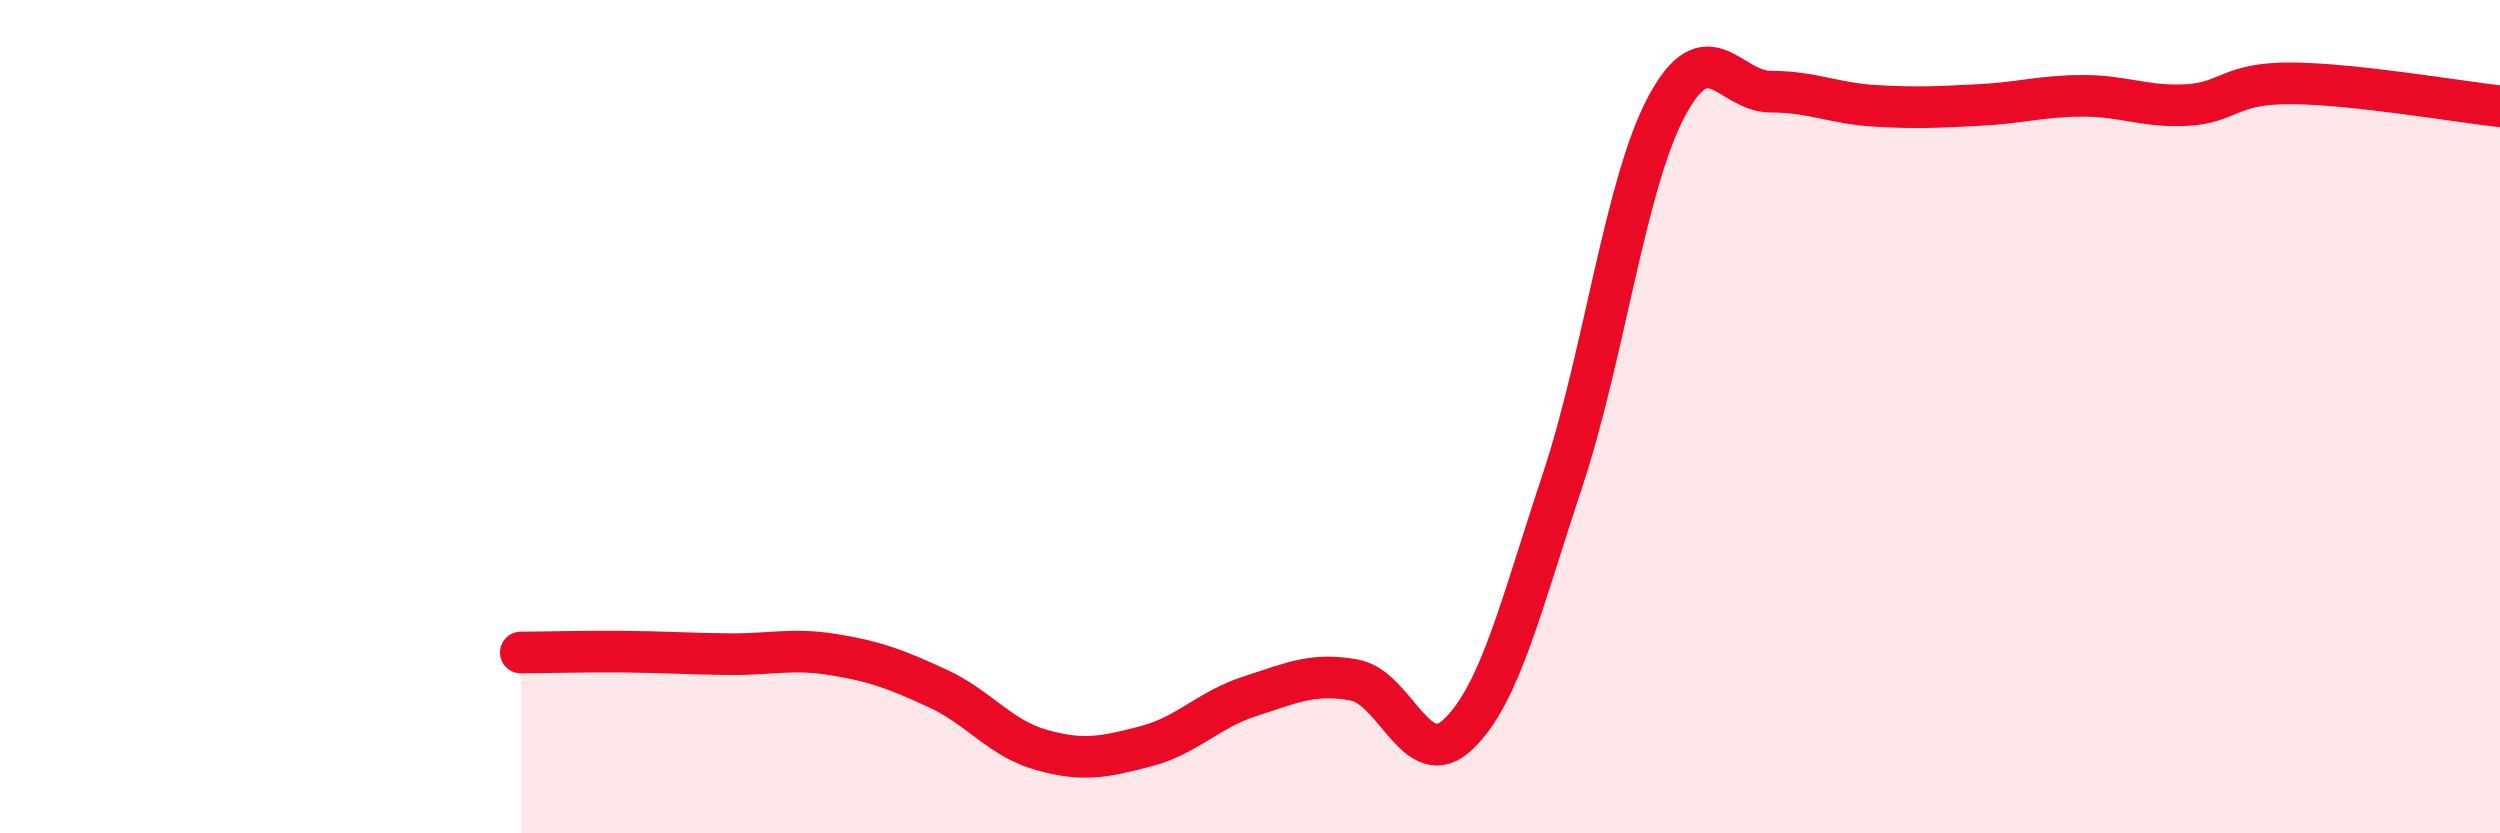 
    <svg width="60" height="20" viewBox="0 0 60 20" xmlns="http://www.w3.org/2000/svg">
      <path
        d="M 12.5,15.66 C 13,15.66 14,15.63 15,15.64 C 16,15.65 16.5,15.69 17.5,15.7 C 18.5,15.71 19,15.55 20,15.71 C 21,15.87 21.5,16.06 22.5,16.52 C 23.5,16.98 24,17.72 25,18 C 26,18.28 26.5,18.17 27.5,17.91 C 28.5,17.65 29,17.03 30,16.71 C 31,16.39 31.5,16.14 32.5,16.32 C 33.5,16.5 34,18.58 35,17.62 C 36,16.66 36.5,14.54 37.5,11.53 C 38.5,8.52 39,4.42 40,2.55 C 41,0.68 41.5,2.2 42.5,2.2 C 43.5,2.2 44,2.48 45,2.54 C 46,2.6 46.5,2.57 47.5,2.52 C 48.5,2.47 49,2.3 50,2.3 C 51,2.3 51.5,2.58 52.5,2.52 C 53.5,2.46 53.5,1.99 55,2 C 56.5,2.01 59,2.44 60,2.55L60 20L12.5 20Z"
        fill="#EB0A25"
        opacity="0.1"
        stroke-linecap="round"
        stroke-linejoin="round"
      />
      <path
        d="M 12.5,15.66 C 13,15.66 14,15.63 15,15.64 C 16,15.65 16.5,15.69 17.5,15.7 C 18.5,15.71 19,15.55 20,15.71 C 21,15.87 21.5,16.06 22.5,16.52 C 23.5,16.98 24,17.72 25,18 C 26,18.28 26.5,18.17 27.5,17.91 C 28.5,17.65 29,17.03 30,16.71 C 31,16.39 31.5,16.14 32.5,16.32 C 33.5,16.5 34,18.58 35,17.62 C 36,16.66 36.5,14.54 37.5,11.53 C 38.5,8.52 39,4.42 40,2.55 C 41,0.68 41.5,2.2 42.5,2.2 C 43.5,2.2 44,2.48 45,2.54 C 46,2.6 46.5,2.57 47.5,2.52 C 48.5,2.47 49,2.3 50,2.3 C 51,2.3 51.5,2.58 52.5,2.52 C 53.5,2.46 53.5,1.99 55,2 C 56.5,2.01 59,2.44 60,2.55"
        stroke="#EB0A25"
        stroke-width="1"
        fill="none"
        stroke-linecap="round"
        stroke-linejoin="round"
      />
    </svg>
  